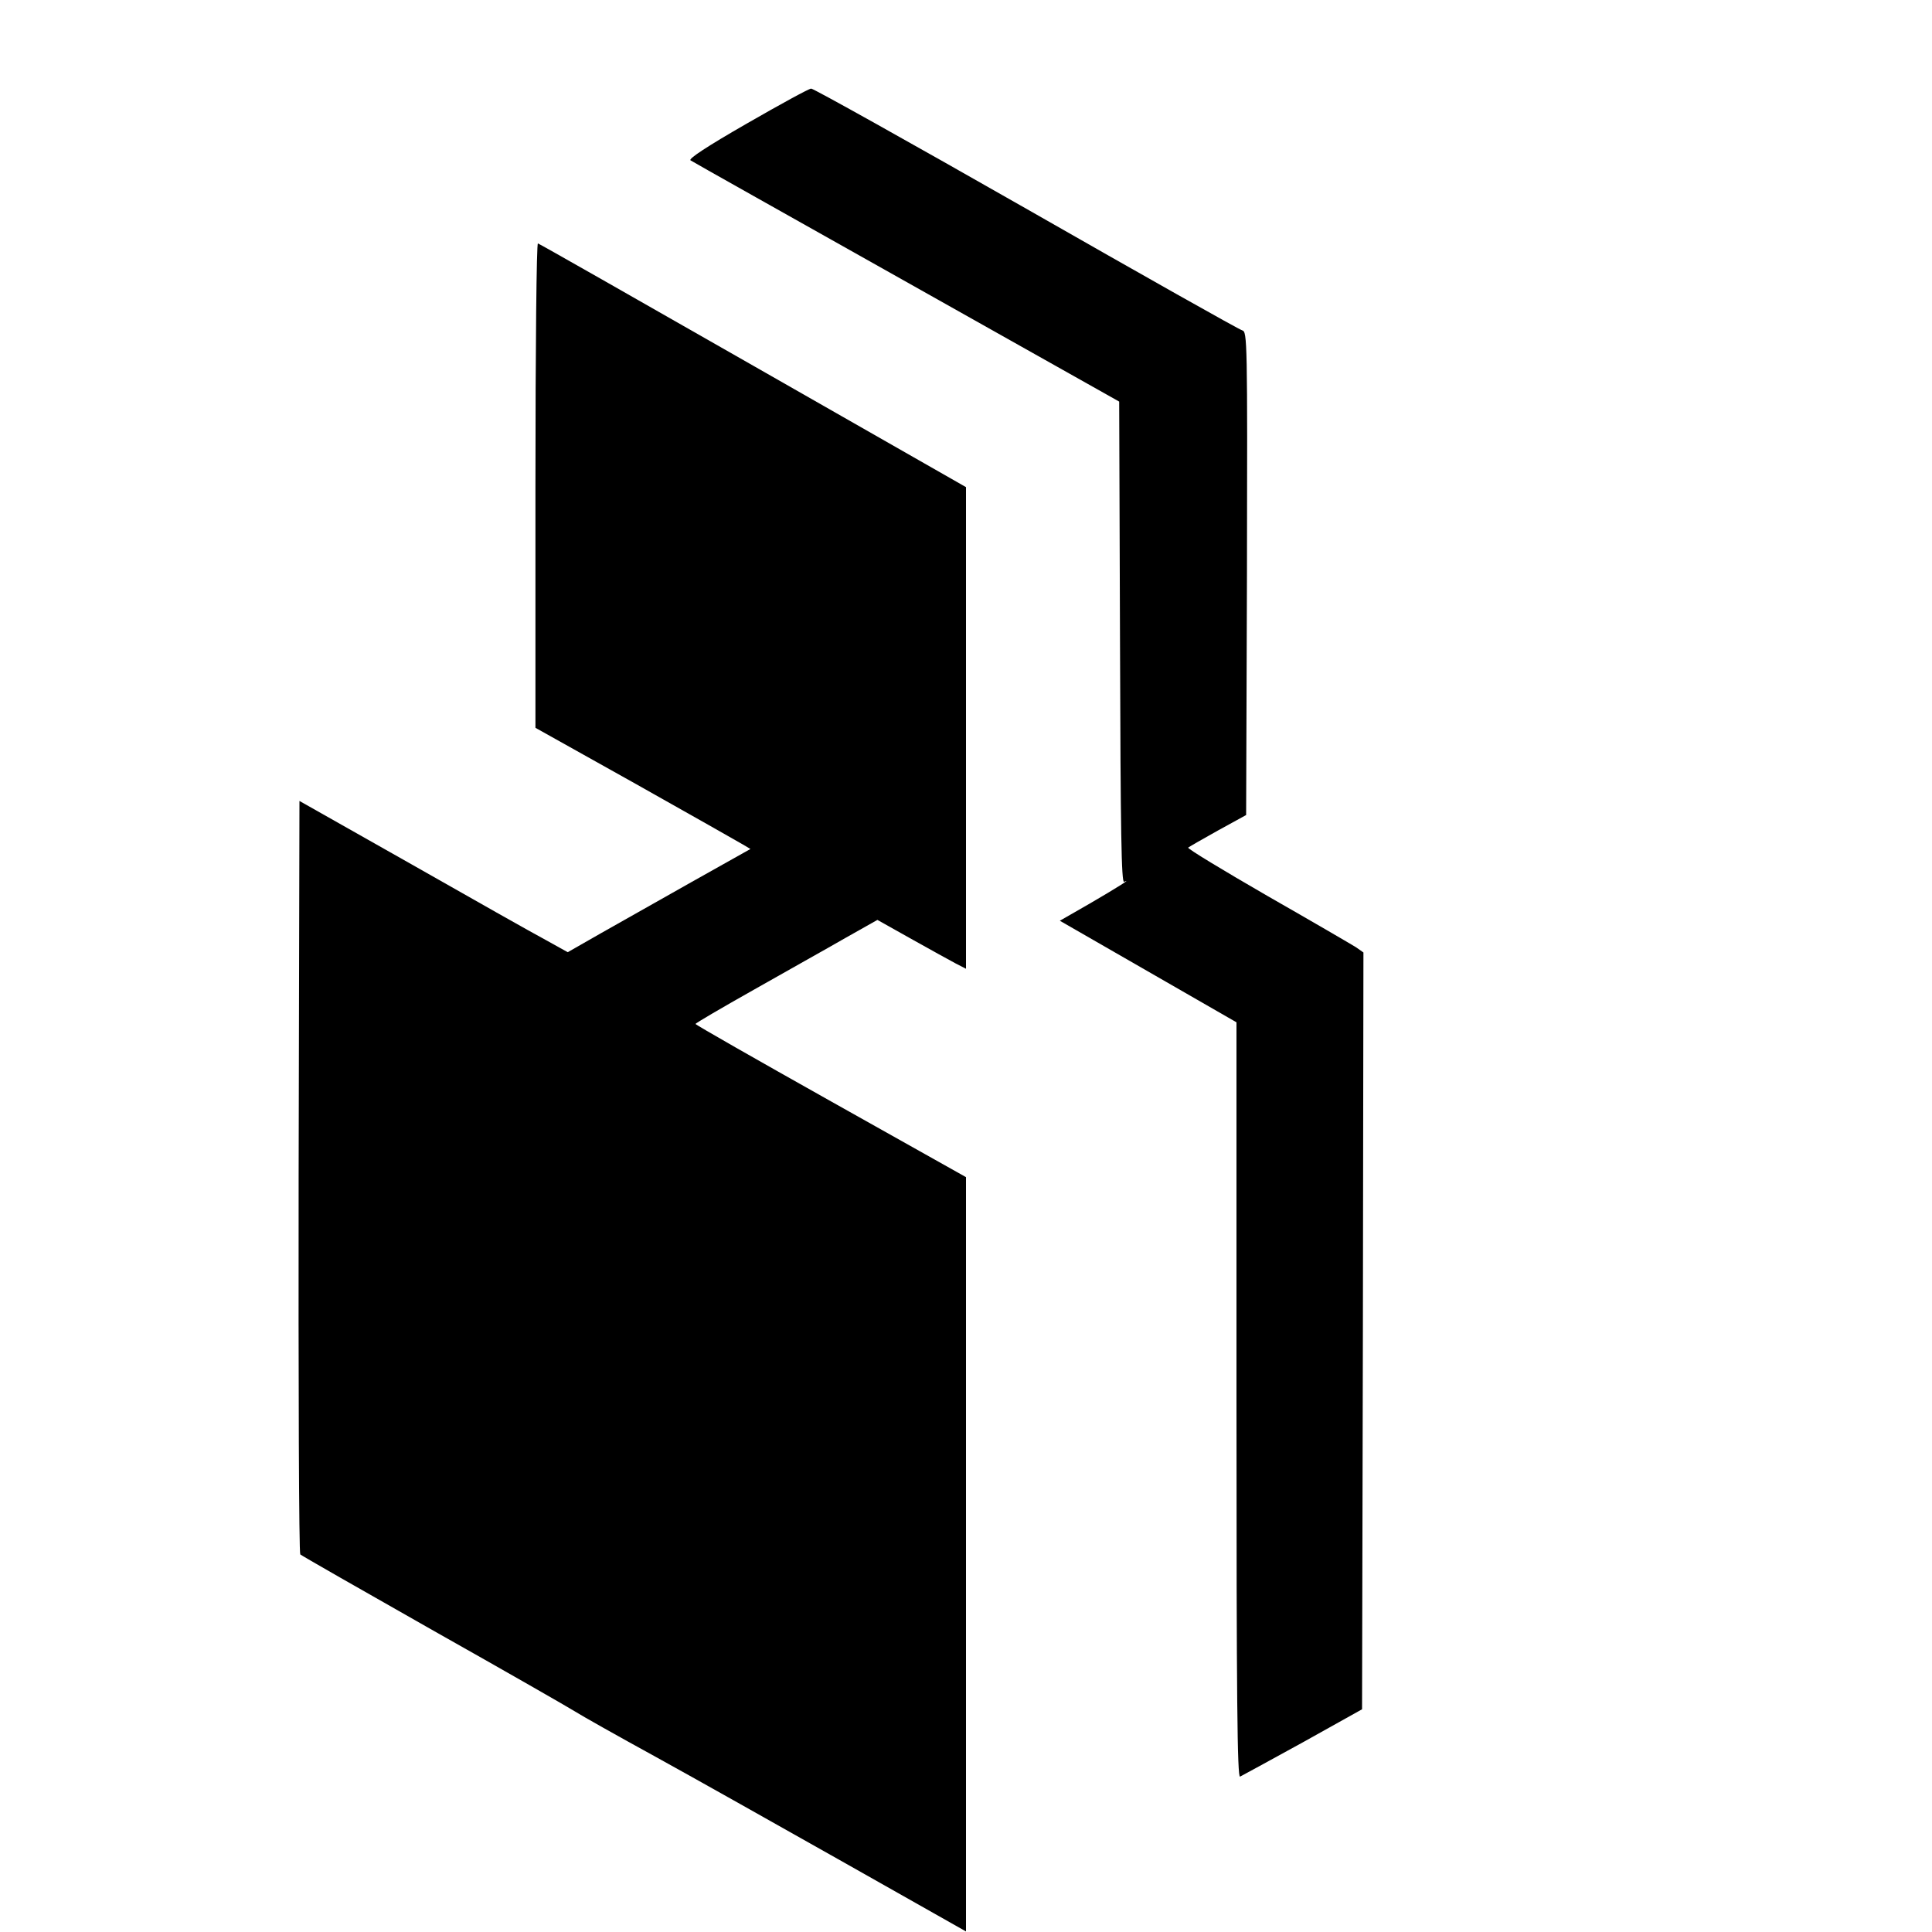 <?xml version="1.0" standalone="no"?>
<!DOCTYPE svg PUBLIC "-//W3C//DTD SVG 20010904//EN"
 "http://www.w3.org/TR/2001/REC-SVG-20010904/DTD/svg10.dtd">
<svg version="1.0" xmlns="http://www.w3.org/2000/svg"
 width="700pt" height="700pt" viewBox="0 0 700 700"
 preserveAspectRatio="xMidYMid meet">
<g transform="translate(0,700) scale(0.1,-0.1)"
fill="#000000" stroke="none">
<path d="M2707 6553 c-148 -85 -214 -129 -205 -134 7 -5 360 -203 783 -441
l770 -433 3 -873 c2 -692 5 -872 15 -867 30 14 -27 -22 -125 -79 l-108 -62
320 -184 320 -184 0 -1369 c0 -1091 3 -1368 13 -1364 6 3 109 59 227 124 l215
120 3 1371 2 1371 -27 19 c-16 10 -160 94 -321 186 -161 93 -290 171 -287 175
4 3 52 31 108 62 l102 56 3 875 c2 847 1 876 -17 881 -10 2 -363 201 -783 441
-421 240 -772 436 -779 435 -8 0 -112 -57 -232 -126z"/>
<path d="M1940 5242 l0 -879 363 -203 c199 -112 374 -211 389 -220 l27 -16
-212 -119 c-117 -66 -266 -150 -331 -187 l-119 -68 -81 45 c-45 24 -263 147
-486 274 l-405 229 -3 -1361 c-1 -749 1 -1364 6 -1369 4 -4 221 -128 482 -276
261 -147 493 -280 515 -294 22 -14 153 -88 290 -163 138 -76 447 -250 688
-386 l437 -247 0 1366 0 1367 -490 275 c-269 151 -490 277 -490 280 0 3 96 59
213 125 116 66 265 149 329 186 l117 66 123 -69 c68 -38 140 -78 161 -89 l37
-19 0 872 0 873 -771 440 c-424 242 -775 442 -780 443 -5 2 -9 -373 -9 -876z"/>
</g>
</svg>
